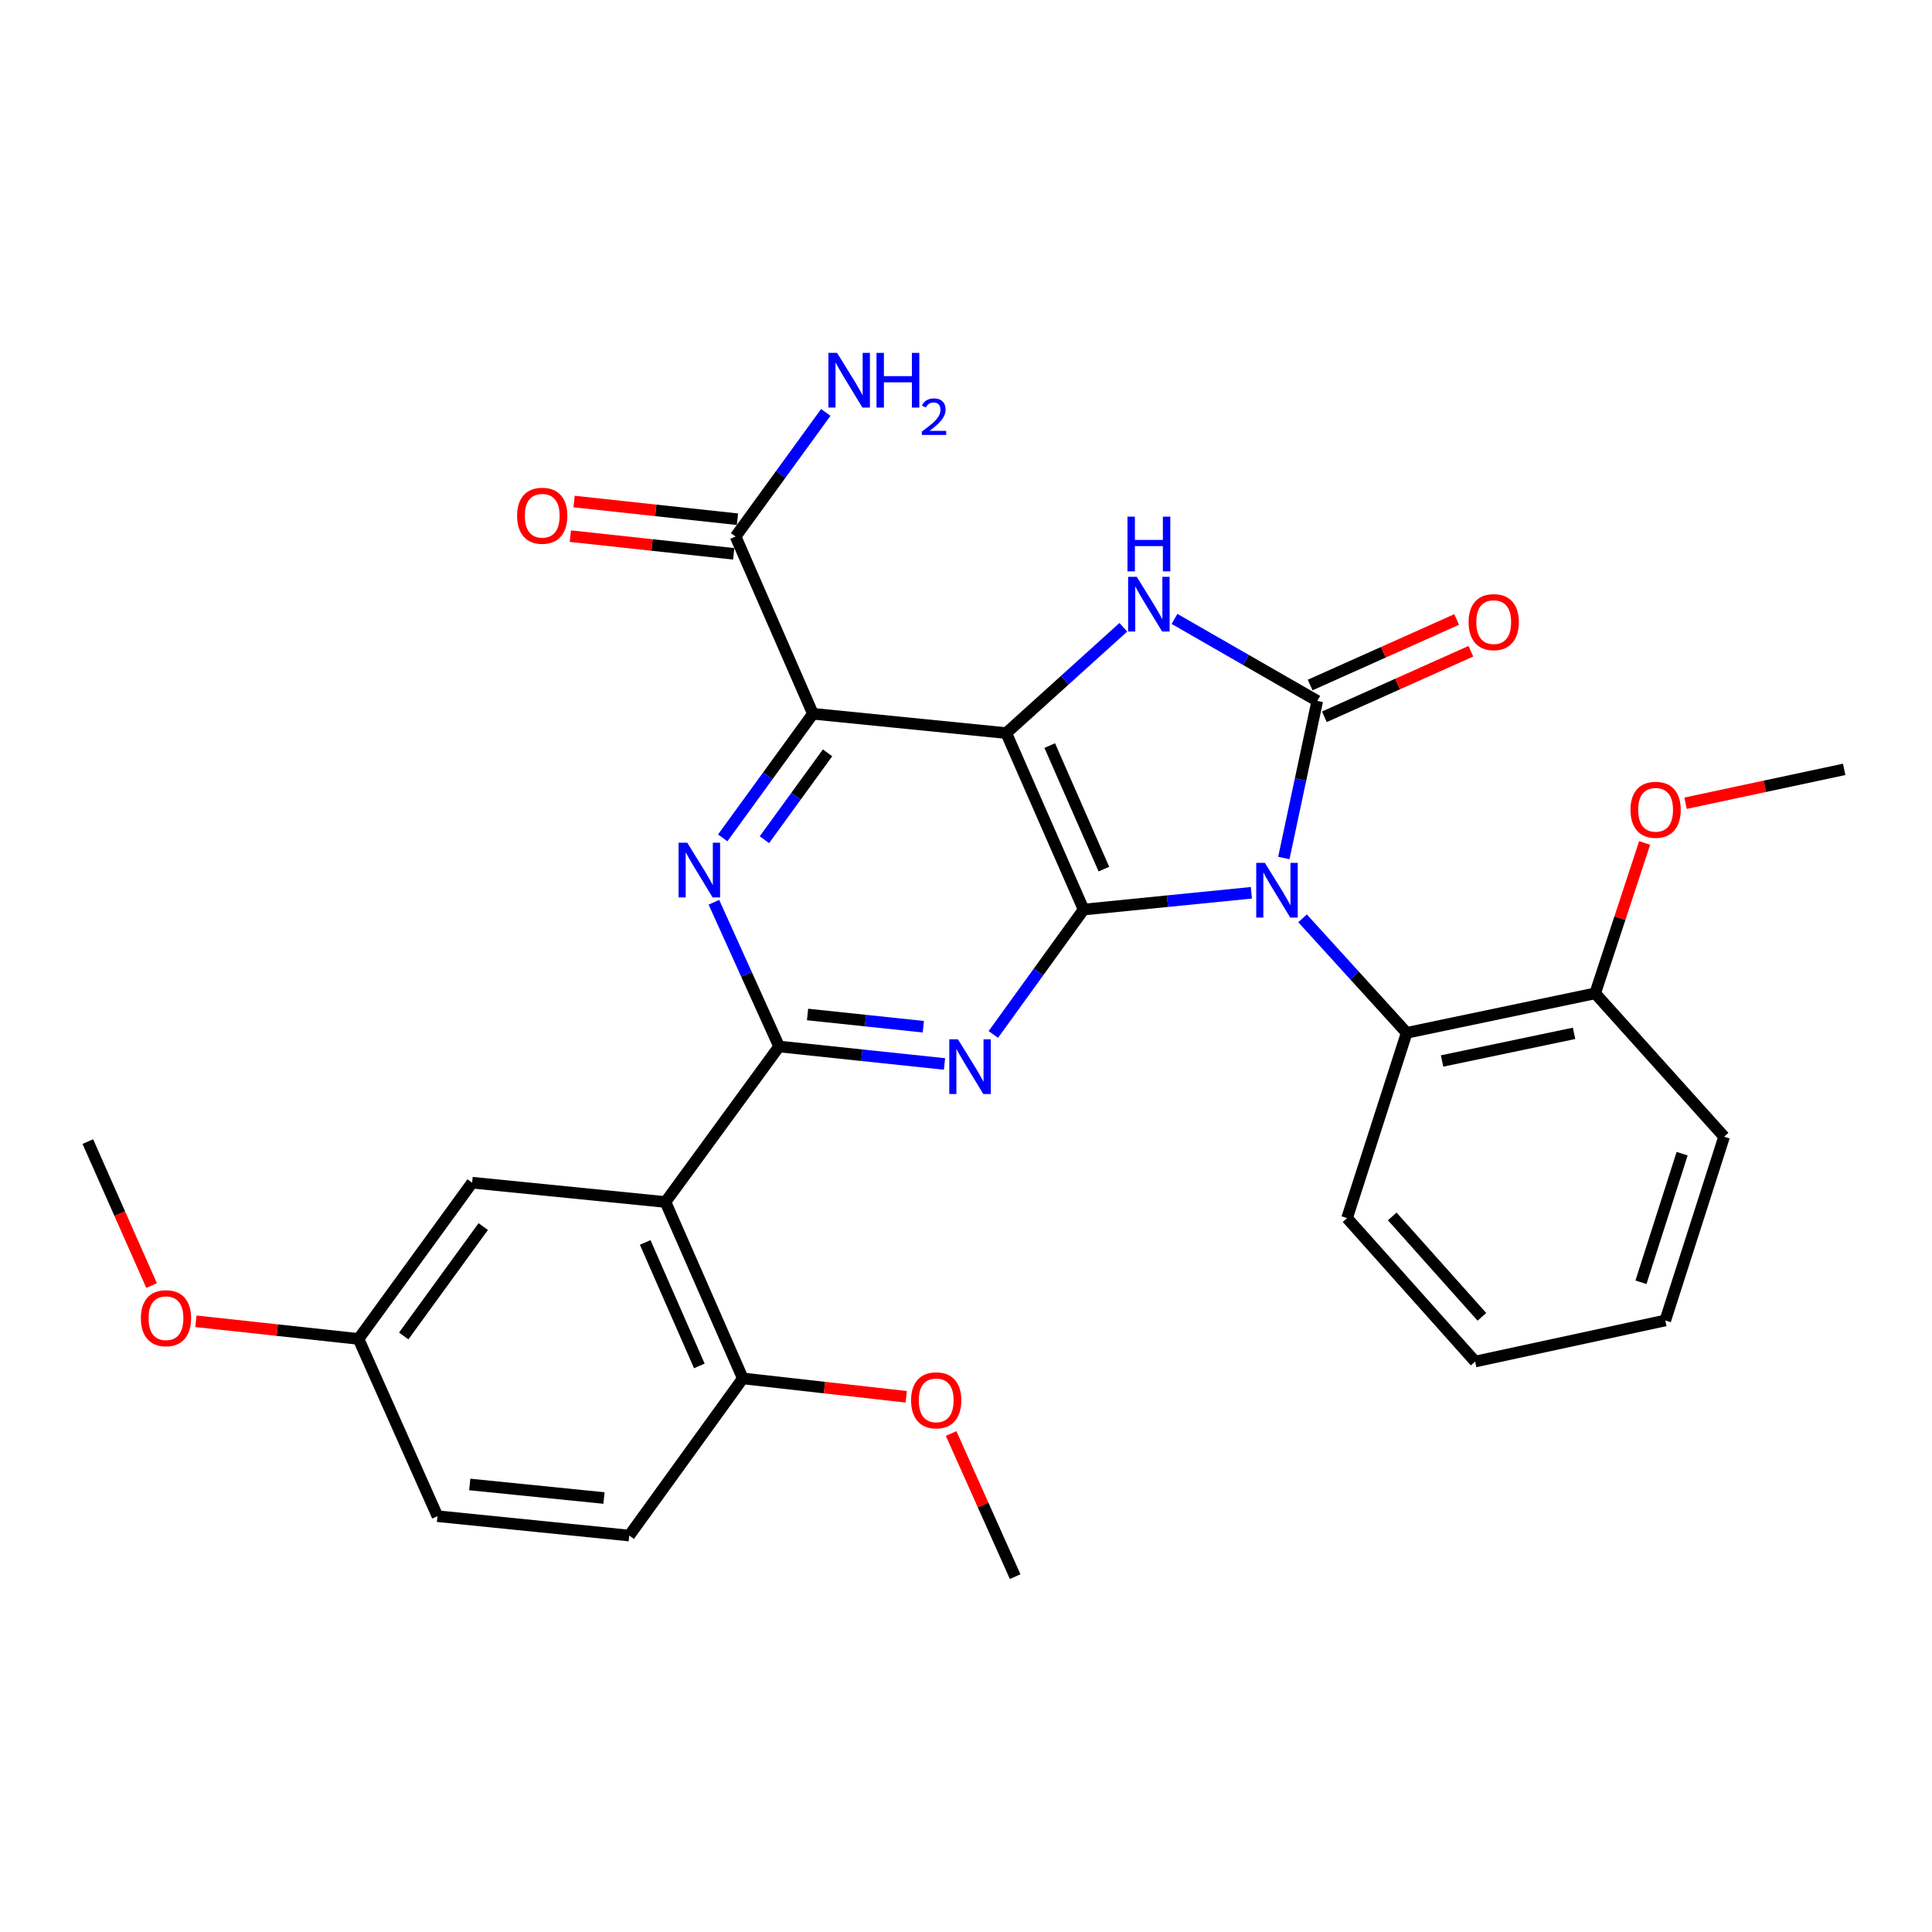 <?xml version='1.0' encoding='iso-8859-1'?>
<svg version='1.1' baseProfile='full'
              xmlns='http://www.w3.org/2000/svg'
                      xmlns:rdkit='http://www.rdkit.org/xml'
                      xmlns:xlink='http://www.w3.org/1999/xlink'
                  xml:space='preserve'
width='1000px' height='1000px' viewBox='0 0 1000 1000'>
<!-- END OF HEADER -->
<rect style='opacity:1.0;fill:#FFFFFF;stroke:none' width='1000' height='1000' x='0' y='0'> </rect>
<path class='bond-0' d='M 647.71,462.098 L 604.294,466.44' style='fill:none;fill-rule:evenodd;stroke:#0000FF;stroke-width:6px;stroke-linecap:butt;stroke-linejoin:miter;stroke-opacity:1' />
<path class='bond-0' d='M 604.294,466.44 L 560.878,470.782' style='fill:none;fill-rule:evenodd;stroke:#000000;stroke-width:6px;stroke-linecap:butt;stroke-linejoin:miter;stroke-opacity:1' />
<path class='bond-2' d='M 664.51,444.108 L 673.162,403.448' style='fill:none;fill-rule:evenodd;stroke:#0000FF;stroke-width:6px;stroke-linecap:butt;stroke-linejoin:miter;stroke-opacity:1' />
<path class='bond-2' d='M 673.162,403.448 L 681.814,362.789' style='fill:none;fill-rule:evenodd;stroke:#000000;stroke-width:6px;stroke-linecap:butt;stroke-linejoin:miter;stroke-opacity:1' />
<path class='bond-9' d='M 674.199,475.325 L 701.149,504.959' style='fill:none;fill-rule:evenodd;stroke:#0000FF;stroke-width:6px;stroke-linecap:butt;stroke-linejoin:miter;stroke-opacity:1' />
<path class='bond-9' d='M 701.149,504.959 L 728.099,534.593' style='fill:none;fill-rule:evenodd;stroke:#000000;stroke-width:6px;stroke-linecap:butt;stroke-linejoin:miter;stroke-opacity:1' />
<path class='bond-1' d='M 560.878,470.782 L 520.84,379.445' style='fill:none;fill-rule:evenodd;stroke:#000000;stroke-width:6px;stroke-linecap:butt;stroke-linejoin:miter;stroke-opacity:1' />
<path class='bond-1' d='M 571.374,449.848 L 543.347,385.912' style='fill:none;fill-rule:evenodd;stroke:#000000;stroke-width:6px;stroke-linecap:butt;stroke-linejoin:miter;stroke-opacity:1' />
<path class='bond-4' d='M 560.878,470.782 L 537.51,503.107' style='fill:none;fill-rule:evenodd;stroke:#000000;stroke-width:6px;stroke-linecap:butt;stroke-linejoin:miter;stroke-opacity:1' />
<path class='bond-4' d='M 537.51,503.107 L 514.142,535.432' style='fill:none;fill-rule:evenodd;stroke:#0000FF;stroke-width:6px;stroke-linecap:butt;stroke-linejoin:miter;stroke-opacity:1' />
<path class='bond-3' d='M 520.84,379.445 L 420.764,369.445' style='fill:none;fill-rule:evenodd;stroke:#000000;stroke-width:6px;stroke-linecap:butt;stroke-linejoin:miter;stroke-opacity:1' />
<path class='bond-30' d='M 520.84,379.445 L 551.137,352.065' style='fill:none;fill-rule:evenodd;stroke:#000000;stroke-width:6px;stroke-linecap:butt;stroke-linejoin:miter;stroke-opacity:1' />
<path class='bond-30' d='M 551.137,352.065 L 581.433,324.685' style='fill:none;fill-rule:evenodd;stroke:#0000FF;stroke-width:6px;stroke-linecap:butt;stroke-linejoin:miter;stroke-opacity:1' />
<path class='bond-5' d='M 681.814,362.789 L 644.864,341.566' style='fill:none;fill-rule:evenodd;stroke:#000000;stroke-width:6px;stroke-linecap:butt;stroke-linejoin:miter;stroke-opacity:1' />
<path class='bond-5' d='M 644.864,341.566 L 607.913,320.343' style='fill:none;fill-rule:evenodd;stroke:#0000FF;stroke-width:6px;stroke-linecap:butt;stroke-linejoin:miter;stroke-opacity:1' />
<path class='bond-11' d='M 685.494,371.012 L 723.407,354.045' style='fill:none;fill-rule:evenodd;stroke:#000000;stroke-width:6px;stroke-linecap:butt;stroke-linejoin:miter;stroke-opacity:1' />
<path class='bond-11' d='M 723.407,354.045 L 761.32,337.079' style='fill:none;fill-rule:evenodd;stroke:#FF0000;stroke-width:6px;stroke-linecap:butt;stroke-linejoin:miter;stroke-opacity:1' />
<path class='bond-11' d='M 678.134,354.566 L 716.048,337.6' style='fill:none;fill-rule:evenodd;stroke:#000000;stroke-width:6px;stroke-linecap:butt;stroke-linejoin:miter;stroke-opacity:1' />
<path class='bond-11' d='M 716.048,337.6 L 753.961,320.634' style='fill:none;fill-rule:evenodd;stroke:#FF0000;stroke-width:6px;stroke-linecap:butt;stroke-linejoin:miter;stroke-opacity:1' />
<path class='bond-10' d='M 420.764,369.445 L 380.736,277.707' style='fill:none;fill-rule:evenodd;stroke:#000000;stroke-width:6px;stroke-linecap:butt;stroke-linejoin:miter;stroke-opacity:1' />
<path class='bond-32' d='M 420.764,369.445 L 397.424,401.564' style='fill:none;fill-rule:evenodd;stroke:#000000;stroke-width:6px;stroke-linecap:butt;stroke-linejoin:miter;stroke-opacity:1' />
<path class='bond-32' d='M 397.424,401.564 L 374.084,433.683' style='fill:none;fill-rule:evenodd;stroke:#0000FF;stroke-width:6px;stroke-linecap:butt;stroke-linejoin:miter;stroke-opacity:1' />
<path class='bond-32' d='M 428.337,389.672 L 412,412.155' style='fill:none;fill-rule:evenodd;stroke:#000000;stroke-width:6px;stroke-linecap:butt;stroke-linejoin:miter;stroke-opacity:1' />
<path class='bond-32' d='M 412,412.155 L 395.662,434.639' style='fill:none;fill-rule:evenodd;stroke:#0000FF;stroke-width:6px;stroke-linecap:butt;stroke-linejoin:miter;stroke-opacity:1' />
<path class='bond-6' d='M 488.867,550.703 L 446.062,546.182' style='fill:none;fill-rule:evenodd;stroke:#0000FF;stroke-width:6px;stroke-linecap:butt;stroke-linejoin:miter;stroke-opacity:1' />
<path class='bond-6' d='M 446.062,546.182 L 403.257,541.66' style='fill:none;fill-rule:evenodd;stroke:#000000;stroke-width:6px;stroke-linecap:butt;stroke-linejoin:miter;stroke-opacity:1' />
<path class='bond-6' d='M 477.919,531.429 L 447.955,528.264' style='fill:none;fill-rule:evenodd;stroke:#0000FF;stroke-width:6px;stroke-linecap:butt;stroke-linejoin:miter;stroke-opacity:1' />
<path class='bond-6' d='M 447.955,528.264 L 417.991,525.099' style='fill:none;fill-rule:evenodd;stroke:#000000;stroke-width:6px;stroke-linecap:butt;stroke-linejoin:miter;stroke-opacity:1' />
<path class='bond-7' d='M 403.257,541.66 L 386.384,504.334' style='fill:none;fill-rule:evenodd;stroke:#000000;stroke-width:6px;stroke-linecap:butt;stroke-linejoin:miter;stroke-opacity:1' />
<path class='bond-7' d='M 386.384,504.334 L 369.511,467.008' style='fill:none;fill-rule:evenodd;stroke:#0000FF;stroke-width:6px;stroke-linecap:butt;stroke-linejoin:miter;stroke-opacity:1' />
<path class='bond-8' d='M 403.257,541.66 L 344.451,622.157' style='fill:none;fill-rule:evenodd;stroke:#000000;stroke-width:6px;stroke-linecap:butt;stroke-linejoin:miter;stroke-opacity:1' />
<path class='bond-12' d='M 344.451,622.157 L 384.479,713.465' style='fill:none;fill-rule:evenodd;stroke:#000000;stroke-width:6px;stroke-linecap:butt;stroke-linejoin:miter;stroke-opacity:1' />
<path class='bond-12' d='M 333.954,643.087 L 361.974,707.003' style='fill:none;fill-rule:evenodd;stroke:#000000;stroke-width:6px;stroke-linecap:butt;stroke-linejoin:miter;stroke-opacity:1' />
<path class='bond-13' d='M 344.451,622.157 L 244.375,612.148' style='fill:none;fill-rule:evenodd;stroke:#000000;stroke-width:6px;stroke-linecap:butt;stroke-linejoin:miter;stroke-opacity:1' />
<path class='bond-14' d='M 728.099,534.593 L 825.662,514.154' style='fill:none;fill-rule:evenodd;stroke:#000000;stroke-width:6px;stroke-linecap:butt;stroke-linejoin:miter;stroke-opacity:1' />
<path class='bond-14' d='M 746.427,549.162 L 814.722,534.854' style='fill:none;fill-rule:evenodd;stroke:#000000;stroke-width:6px;stroke-linecap:butt;stroke-linejoin:miter;stroke-opacity:1' />
<path class='bond-22' d='M 728.099,534.593 L 697.239,630.485' style='fill:none;fill-rule:evenodd;stroke:#000000;stroke-width:6px;stroke-linecap:butt;stroke-linejoin:miter;stroke-opacity:1' />
<path class='bond-15' d='M 381.706,268.751 L 339.426,264.171' style='fill:none;fill-rule:evenodd;stroke:#000000;stroke-width:6px;stroke-linecap:butt;stroke-linejoin:miter;stroke-opacity:1' />
<path class='bond-15' d='M 339.426,264.171 L 297.147,259.591' style='fill:none;fill-rule:evenodd;stroke:#FF0000;stroke-width:6px;stroke-linecap:butt;stroke-linejoin:miter;stroke-opacity:1' />
<path class='bond-15' d='M 379.766,286.663 L 337.486,282.084' style='fill:none;fill-rule:evenodd;stroke:#000000;stroke-width:6px;stroke-linecap:butt;stroke-linejoin:miter;stroke-opacity:1' />
<path class='bond-15' d='M 337.486,282.084 L 295.206,277.504' style='fill:none;fill-rule:evenodd;stroke:#FF0000;stroke-width:6px;stroke-linecap:butt;stroke-linejoin:miter;stroke-opacity:1' />
<path class='bond-17' d='M 380.736,277.707 L 404.08,245.589' style='fill:none;fill-rule:evenodd;stroke:#000000;stroke-width:6px;stroke-linecap:butt;stroke-linejoin:miter;stroke-opacity:1' />
<path class='bond-17' d='M 404.08,245.589 L 427.423,213.47' style='fill:none;fill-rule:evenodd;stroke:#0000FF;stroke-width:6px;stroke-linecap:butt;stroke-linejoin:miter;stroke-opacity:1' />
<path class='bond-16' d='M 384.479,713.465 L 325.693,794.803' style='fill:none;fill-rule:evenodd;stroke:#000000;stroke-width:6px;stroke-linecap:butt;stroke-linejoin:miter;stroke-opacity:1' />
<path class='bond-20' d='M 384.479,713.465 L 426.768,718.222' style='fill:none;fill-rule:evenodd;stroke:#000000;stroke-width:6px;stroke-linecap:butt;stroke-linejoin:miter;stroke-opacity:1' />
<path class='bond-20' d='M 426.768,718.222 L 469.057,722.98' style='fill:none;fill-rule:evenodd;stroke:#FF0000;stroke-width:6px;stroke-linecap:butt;stroke-linejoin:miter;stroke-opacity:1' />
<path class='bond-18' d='M 244.375,612.148 L 185.569,693.035' style='fill:none;fill-rule:evenodd;stroke:#000000;stroke-width:6px;stroke-linecap:butt;stroke-linejoin:miter;stroke-opacity:1' />
<path class='bond-18' d='M 250.127,634.876 L 208.963,691.497' style='fill:none;fill-rule:evenodd;stroke:#000000;stroke-width:6px;stroke-linecap:butt;stroke-linejoin:miter;stroke-opacity:1' />
<path class='bond-21' d='M 825.662,514.154 L 838.463,475.24' style='fill:none;fill-rule:evenodd;stroke:#000000;stroke-width:6px;stroke-linecap:butt;stroke-linejoin:miter;stroke-opacity:1' />
<path class='bond-21' d='M 838.463,475.24 L 851.263,436.325' style='fill:none;fill-rule:evenodd;stroke:#FF0000;stroke-width:6px;stroke-linecap:butt;stroke-linejoin:miter;stroke-opacity:1' />
<path class='bond-24' d='M 825.662,514.154 L 892.396,588.365' style='fill:none;fill-rule:evenodd;stroke:#000000;stroke-width:6px;stroke-linecap:butt;stroke-linejoin:miter;stroke-opacity:1' />
<path class='bond-33' d='M 325.693,794.803 L 226.438,784.783' style='fill:none;fill-rule:evenodd;stroke:#000000;stroke-width:6px;stroke-linecap:butt;stroke-linejoin:miter;stroke-opacity:1' />
<path class='bond-33' d='M 312.614,775.374 L 243.136,768.36' style='fill:none;fill-rule:evenodd;stroke:#000000;stroke-width:6px;stroke-linecap:butt;stroke-linejoin:miter;stroke-opacity:1' />
<path class='bond-19' d='M 185.569,693.035 L 226.438,784.783' style='fill:none;fill-rule:evenodd;stroke:#000000;stroke-width:6px;stroke-linecap:butt;stroke-linejoin:miter;stroke-opacity:1' />
<path class='bond-23' d='M 185.569,693.035 L 143.494,688.467' style='fill:none;fill-rule:evenodd;stroke:#000000;stroke-width:6px;stroke-linecap:butt;stroke-linejoin:miter;stroke-opacity:1' />
<path class='bond-23' d='M 143.494,688.467 L 101.419,683.898' style='fill:none;fill-rule:evenodd;stroke:#FF0000;stroke-width:6px;stroke-linecap:butt;stroke-linejoin:miter;stroke-opacity:1' />
<path class='bond-25' d='M 492.299,741.987 L 508.872,779.025' style='fill:none;fill-rule:evenodd;stroke:#FF0000;stroke-width:6px;stroke-linecap:butt;stroke-linejoin:miter;stroke-opacity:1' />
<path class='bond-25' d='M 508.872,779.025 L 525.444,816.063' style='fill:none;fill-rule:evenodd;stroke:#000000;stroke-width:6px;stroke-linecap:butt;stroke-linejoin:miter;stroke-opacity:1' />
<path class='bond-26' d='M 872.437,415.754 L 913.491,406.988' style='fill:none;fill-rule:evenodd;stroke:#FF0000;stroke-width:6px;stroke-linecap:butt;stroke-linejoin:miter;stroke-opacity:1' />
<path class='bond-26' d='M 913.491,406.988 L 954.545,398.223' style='fill:none;fill-rule:evenodd;stroke:#000000;stroke-width:6px;stroke-linecap:butt;stroke-linejoin:miter;stroke-opacity:1' />
<path class='bond-28' d='M 697.239,630.485 L 763.532,704.726' style='fill:none;fill-rule:evenodd;stroke:#000000;stroke-width:6px;stroke-linecap:butt;stroke-linejoin:miter;stroke-opacity:1' />
<path class='bond-28' d='M 720.622,629.621 L 767.028,681.59' style='fill:none;fill-rule:evenodd;stroke:#000000;stroke-width:6px;stroke-linecap:butt;stroke-linejoin:miter;stroke-opacity:1' />
<path class='bond-27' d='M 78.464,665.397 L 61.959,628.137' style='fill:none;fill-rule:evenodd;stroke:#FF0000;stroke-width:6px;stroke-linecap:butt;stroke-linejoin:miter;stroke-opacity:1' />
<path class='bond-27' d='M 61.959,628.137 L 45.455,590.877' style='fill:none;fill-rule:evenodd;stroke:#000000;stroke-width:6px;stroke-linecap:butt;stroke-linejoin:miter;stroke-opacity:1' />
<path class='bond-31' d='M 892.396,588.365 L 861.957,683.466' style='fill:none;fill-rule:evenodd;stroke:#000000;stroke-width:6px;stroke-linecap:butt;stroke-linejoin:miter;stroke-opacity:1' />
<path class='bond-31' d='M 870.67,597.138 L 849.363,663.708' style='fill:none;fill-rule:evenodd;stroke:#000000;stroke-width:6px;stroke-linecap:butt;stroke-linejoin:miter;stroke-opacity:1' />
<path class='bond-29' d='M 763.532,704.726 L 861.957,683.466' style='fill:none;fill-rule:evenodd;stroke:#000000;stroke-width:6px;stroke-linecap:butt;stroke-linejoin:miter;stroke-opacity:1' />
<path  class='atom-0' d='M 654.704 446.613
L 663.984 461.613
Q 664.904 463.093, 666.384 465.773
Q 667.864 468.453, 667.944 468.613
L 667.944 446.613
L 671.704 446.613
L 671.704 474.933
L 667.824 474.933
L 657.864 458.533
Q 656.704 456.613, 655.464 454.413
Q 654.264 452.213, 653.904 451.533
L 653.904 474.933
L 650.224 474.933
L 650.224 446.613
L 654.704 446.613
' fill='#0000FF'/>
<path  class='atom-5' d='M 495.832 537.94
L 505.112 552.94
Q 506.032 554.42, 507.512 557.1
Q 508.992 559.78, 509.072 559.94
L 509.072 537.94
L 512.832 537.94
L 512.832 566.26
L 508.952 566.26
L 498.992 549.86
Q 497.832 547.94, 496.592 545.74
Q 495.392 543.54, 495.032 542.86
L 495.032 566.26
L 491.352 566.26
L 491.352 537.94
L 495.832 537.94
' fill='#0000FF'/>
<path  class='atom-6' d='M 588.401 298.571
L 597.681 313.571
Q 598.601 315.051, 600.081 317.731
Q 601.561 320.411, 601.641 320.571
L 601.641 298.571
L 605.401 298.571
L 605.401 326.891
L 601.521 326.891
L 591.561 310.491
Q 590.401 308.571, 589.161 306.371
Q 587.961 304.171, 587.601 303.491
L 587.601 326.891
L 583.921 326.891
L 583.921 298.571
L 588.401 298.571
' fill='#0000FF'/>
<path  class='atom-6' d='M 583.581 267.419
L 587.421 267.419
L 587.421 279.459
L 601.901 279.459
L 601.901 267.419
L 605.741 267.419
L 605.741 295.739
L 601.901 295.739
L 601.901 282.659
L 587.421 282.659
L 587.421 295.739
L 583.581 295.739
L 583.581 267.419
' fill='#0000FF'/>
<path  class='atom-8' d='M 355.718 436.183
L 364.998 451.183
Q 365.918 452.663, 367.398 455.343
Q 368.878 458.023, 368.958 458.183
L 368.958 436.183
L 372.718 436.183
L 372.718 464.503
L 368.838 464.503
L 358.878 448.103
Q 357.718 446.183, 356.478 443.983
Q 355.278 441.783, 354.918 441.103
L 354.918 464.503
L 351.238 464.503
L 351.238 436.183
L 355.718 436.183
' fill='#0000FF'/>
<path  class='atom-12' d='M 760.142 322
Q 760.142 315.2, 763.502 311.4
Q 766.862 307.6, 773.142 307.6
Q 779.422 307.6, 782.782 311.4
Q 786.142 315.2, 786.142 322
Q 786.142 328.88, 782.742 332.8
Q 779.342 336.68, 773.142 336.68
Q 766.902 336.68, 763.502 332.8
Q 760.142 328.92, 760.142 322
M 773.142 333.48
Q 777.462 333.48, 779.782 330.6
Q 782.142 327.68, 782.142 322
Q 782.142 316.44, 779.782 313.64
Q 777.462 310.8, 773.142 310.8
Q 768.822 310.8, 766.462 313.6
Q 764.142 316.4, 764.142 322
Q 764.142 327.72, 766.462 330.6
Q 768.822 333.48, 773.142 333.48
' fill='#FF0000'/>
<path  class='atom-16' d='M 267.66 266.947
Q 267.66 260.147, 271.02 256.347
Q 274.38 252.547, 280.66 252.547
Q 286.94 252.547, 290.3 256.347
Q 293.66 260.147, 293.66 266.947
Q 293.66 273.827, 290.26 277.747
Q 286.86 281.627, 280.66 281.627
Q 274.42 281.627, 271.02 277.747
Q 267.66 273.867, 267.66 266.947
M 280.66 278.427
Q 284.98 278.427, 287.3 275.547
Q 289.66 272.627, 289.66 266.947
Q 289.66 261.387, 287.3 258.587
Q 284.98 255.747, 280.66 255.747
Q 276.34 255.747, 273.98 258.547
Q 271.66 261.347, 271.66 266.947
Q 271.66 272.667, 273.98 275.547
Q 276.34 278.427, 280.66 278.427
' fill='#FF0000'/>
<path  class='atom-18' d='M 433.272 182.65
L 442.552 197.65
Q 443.472 199.13, 444.952 201.81
Q 446.432 204.49, 446.512 204.65
L 446.512 182.65
L 450.272 182.65
L 450.272 210.97
L 446.392 210.97
L 436.432 194.57
Q 435.272 192.65, 434.032 190.45
Q 432.832 188.25, 432.472 187.57
L 432.472 210.97
L 428.792 210.97
L 428.792 182.65
L 433.272 182.65
' fill='#0000FF'/>
<path  class='atom-18' d='M 453.672 182.65
L 457.512 182.65
L 457.512 194.69
L 471.992 194.69
L 471.992 182.65
L 475.832 182.65
L 475.832 210.97
L 471.992 210.97
L 471.992 197.89
L 457.512 197.89
L 457.512 210.97
L 453.672 210.97
L 453.672 182.65
' fill='#0000FF'/>
<path  class='atom-18' d='M 477.205 209.976
Q 477.891 208.207, 479.528 207.231
Q 481.165 206.227, 483.435 206.227
Q 486.26 206.227, 487.844 207.759
Q 489.428 209.29, 489.428 212.009
Q 489.428 214.781, 487.369 217.368
Q 485.336 219.955, 481.112 223.018
L 489.745 223.018
L 489.745 225.13
L 477.152 225.13
L 477.152 223.361
Q 480.637 220.879, 482.696 219.031
Q 484.782 217.183, 485.785 215.52
Q 486.788 213.857, 486.788 212.141
Q 486.788 210.346, 485.89 209.343
Q 484.993 208.339, 483.435 208.339
Q 481.93 208.339, 480.927 208.947
Q 479.924 209.554, 479.211 210.9
L 477.205 209.976
' fill='#0000FF'/>
<path  class='atom-21' d='M 471.575 724.805
Q 471.575 718.005, 474.935 714.205
Q 478.295 710.405, 484.575 710.405
Q 490.855 710.405, 494.215 714.205
Q 497.575 718.005, 497.575 724.805
Q 497.575 731.685, 494.175 735.605
Q 490.775 739.485, 484.575 739.485
Q 478.335 739.485, 474.935 735.605
Q 471.575 731.725, 471.575 724.805
M 484.575 736.285
Q 488.895 736.285, 491.215 733.405
Q 493.575 730.485, 493.575 724.805
Q 493.575 719.245, 491.215 716.445
Q 488.895 713.605, 484.575 713.605
Q 480.255 713.605, 477.895 716.405
Q 475.575 719.205, 475.575 724.805
Q 475.575 730.525, 477.895 733.405
Q 480.255 736.285, 484.575 736.285
' fill='#FF0000'/>
<path  class='atom-22' d='M 843.942 419.143
Q 843.942 412.343, 847.302 408.543
Q 850.662 404.743, 856.942 404.743
Q 863.222 404.743, 866.582 408.543
Q 869.942 412.343, 869.942 419.143
Q 869.942 426.023, 866.542 429.943
Q 863.142 433.823, 856.942 433.823
Q 850.702 433.823, 847.302 429.943
Q 843.942 426.063, 843.942 419.143
M 856.942 430.623
Q 861.262 430.623, 863.582 427.743
Q 865.942 424.823, 865.942 419.143
Q 865.942 413.583, 863.582 410.783
Q 861.262 407.943, 856.942 407.943
Q 852.622 407.943, 850.262 410.743
Q 847.942 413.543, 847.942 419.143
Q 847.942 424.863, 850.262 427.743
Q 852.622 430.623, 856.942 430.623
' fill='#FF0000'/>
<path  class='atom-24' d='M 72.913 682.295
Q 72.913 675.495, 76.273 671.695
Q 79.633 667.895, 85.913 667.895
Q 92.193 667.895, 95.553 671.695
Q 98.913 675.495, 98.913 682.295
Q 98.913 689.175, 95.513 693.095
Q 92.113 696.975, 85.913 696.975
Q 79.673 696.975, 76.273 693.095
Q 72.913 689.215, 72.913 682.295
M 85.913 693.775
Q 90.233 693.775, 92.553 690.895
Q 94.913 687.975, 94.913 682.295
Q 94.913 676.735, 92.553 673.935
Q 90.233 671.095, 85.913 671.095
Q 81.593 671.095, 79.233 673.895
Q 76.913 676.695, 76.913 682.295
Q 76.913 688.015, 79.233 690.895
Q 81.593 693.775, 85.913 693.775
' fill='#FF0000'/>
</svg>
